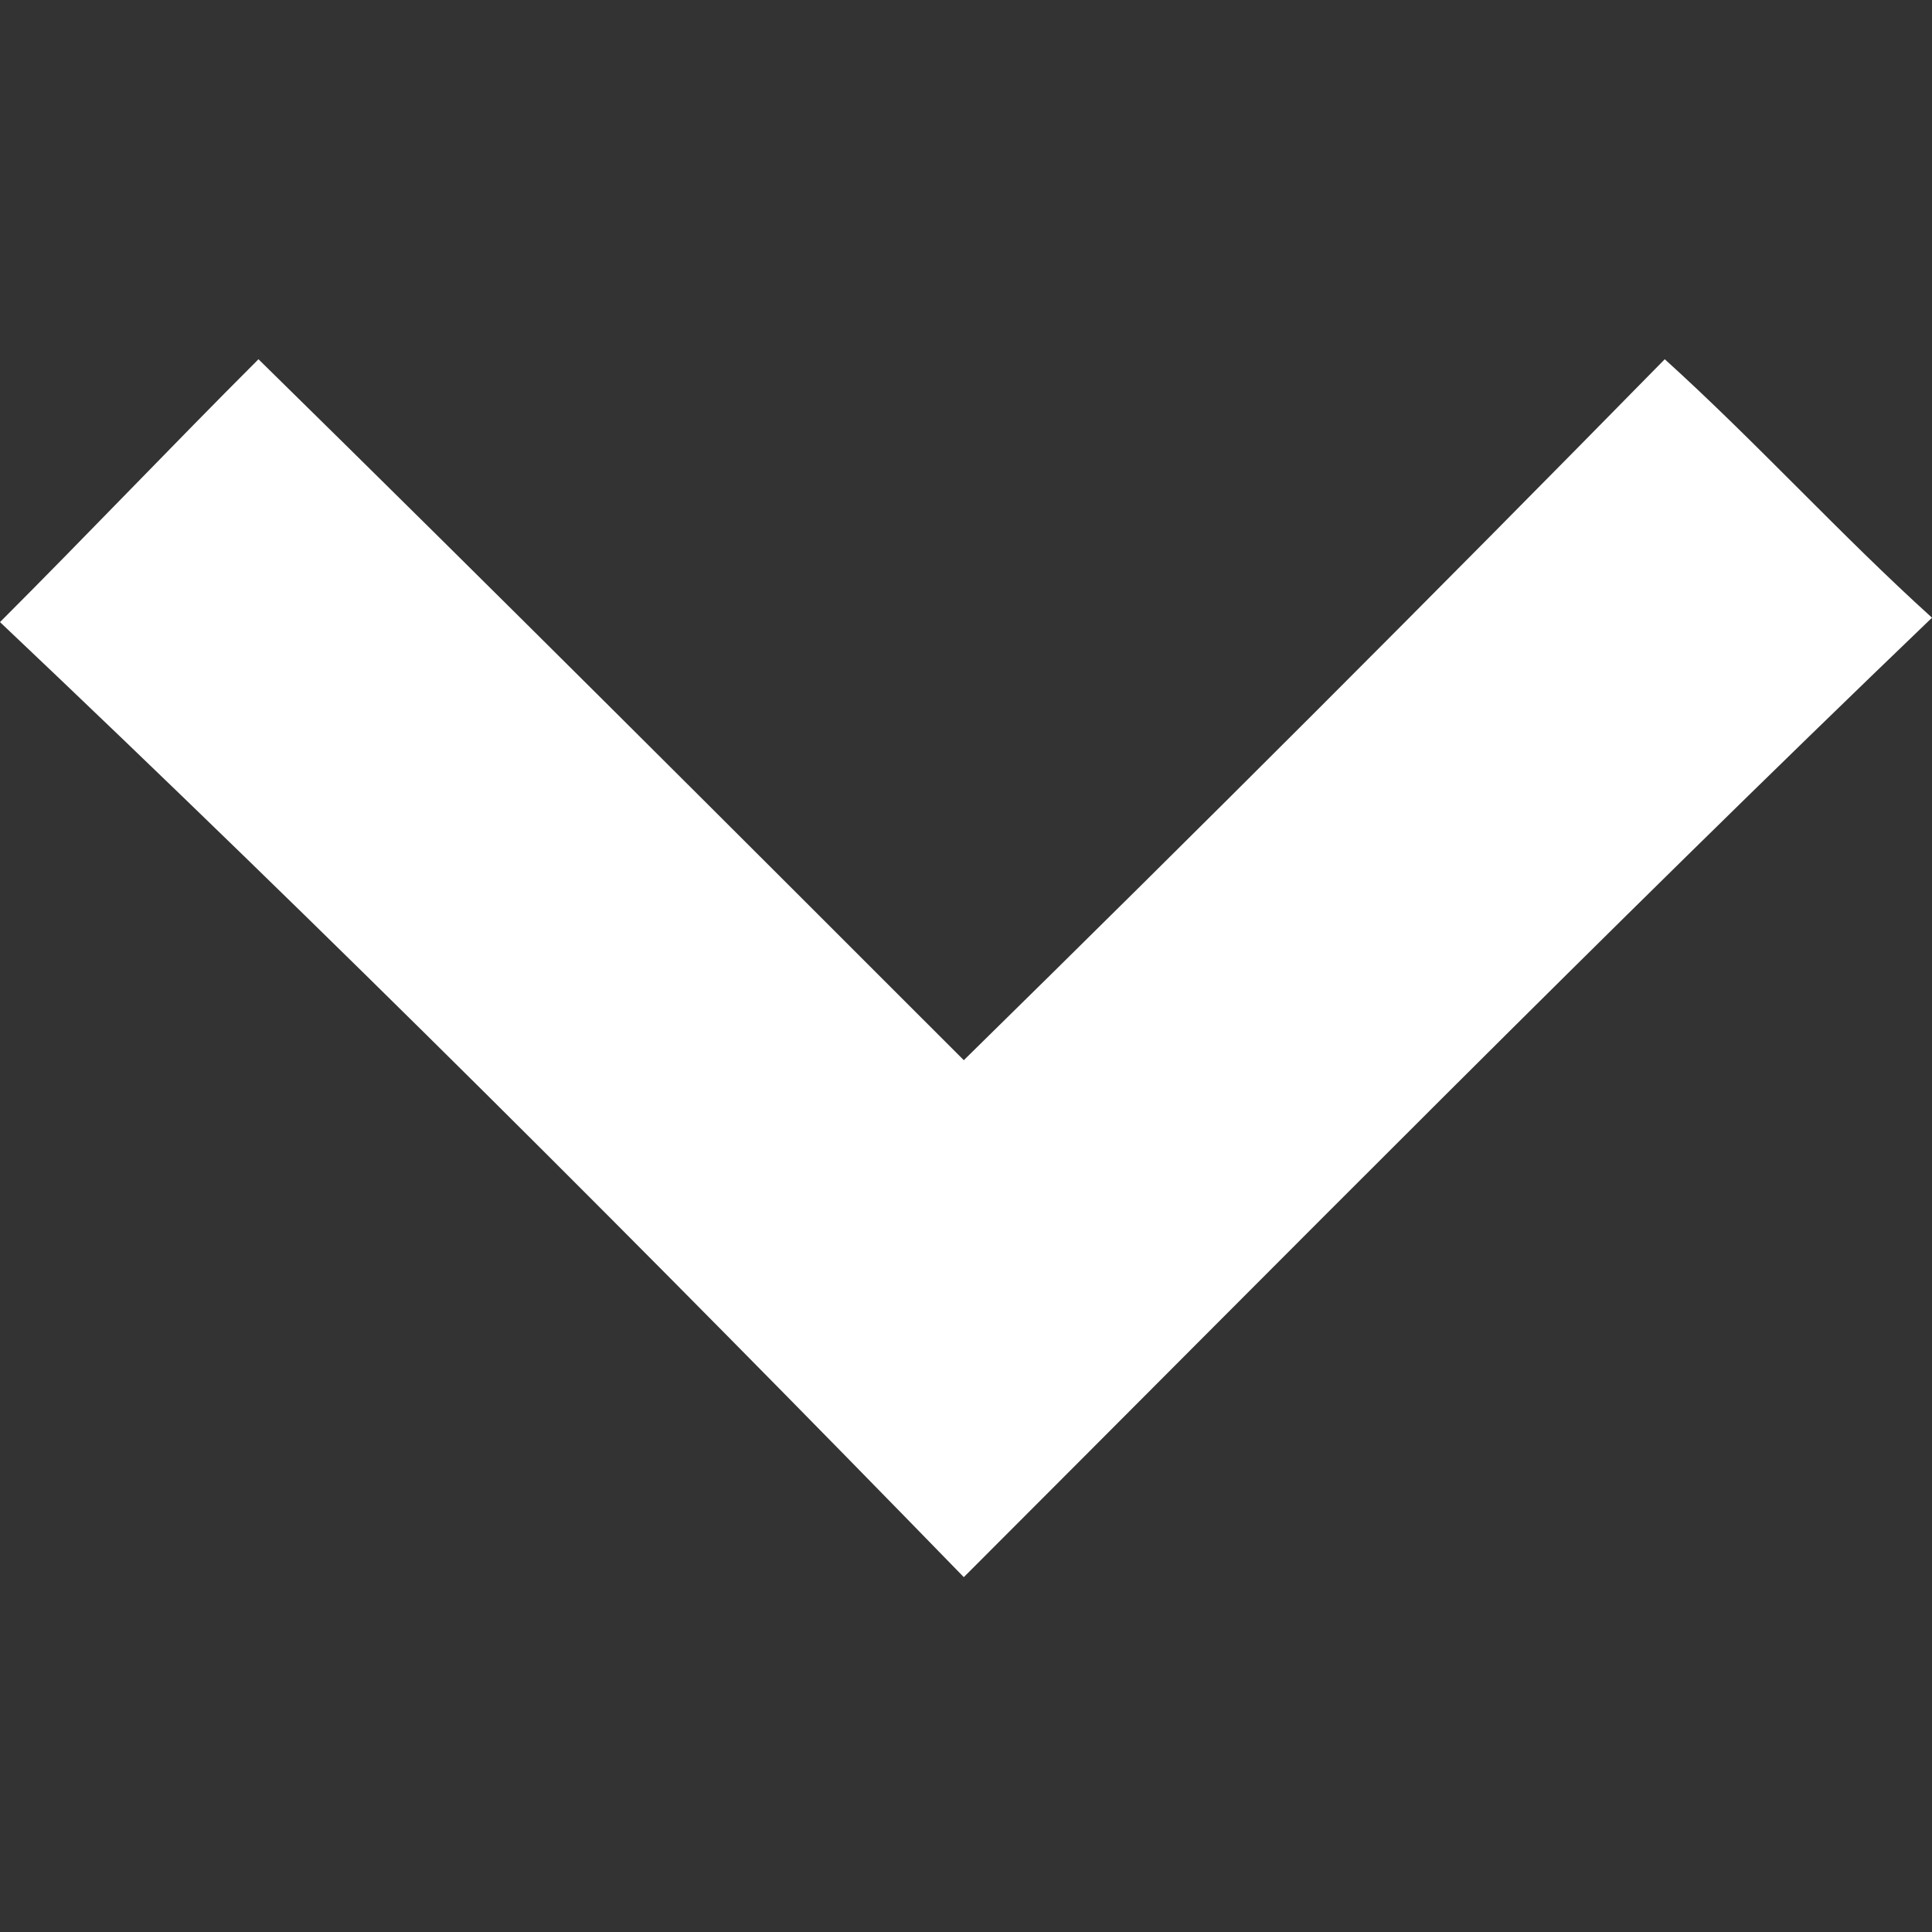 <?xml version="1.0" encoding="utf-8"?>
<!-- Generator: Adobe Illustrator 22.0.1, SVG Export Plug-In . SVG Version: 6.00 Build 0)  -->
<svg version="1.1" id="Vrstva_1" xmlns="http://www.w3.org/2000/svg" xmlns:xlink="http://www.w3.org/1999/xlink" x="0px" y="0px"
	 viewBox="0 0 44.1 44.1" style="enable-background:new 0 0 44.1 44.1;" xml:space="preserve">
<rect x="0" y="0" width="44.1" height="44.1" fill="#333333" stroke="none"/>
<style type="text/css">
	.st0{fill:#FFFFFF;}
</style>
<g id="_x23_ffffffff">
	<path class="st0" d="M38,8.2c2.1,1.9,4,4,6.1,5.9C36.6,21.3,29.4,28.6,22,36C14.8,28.6,7.5,21.3,0,14.2c2-2,3.9-4,5.9-6
		c5.4,5.3,10.7,10.6,16.1,16C27.4,18.9,32.7,13.6,38,8.2z"/>
</g>
</svg>
